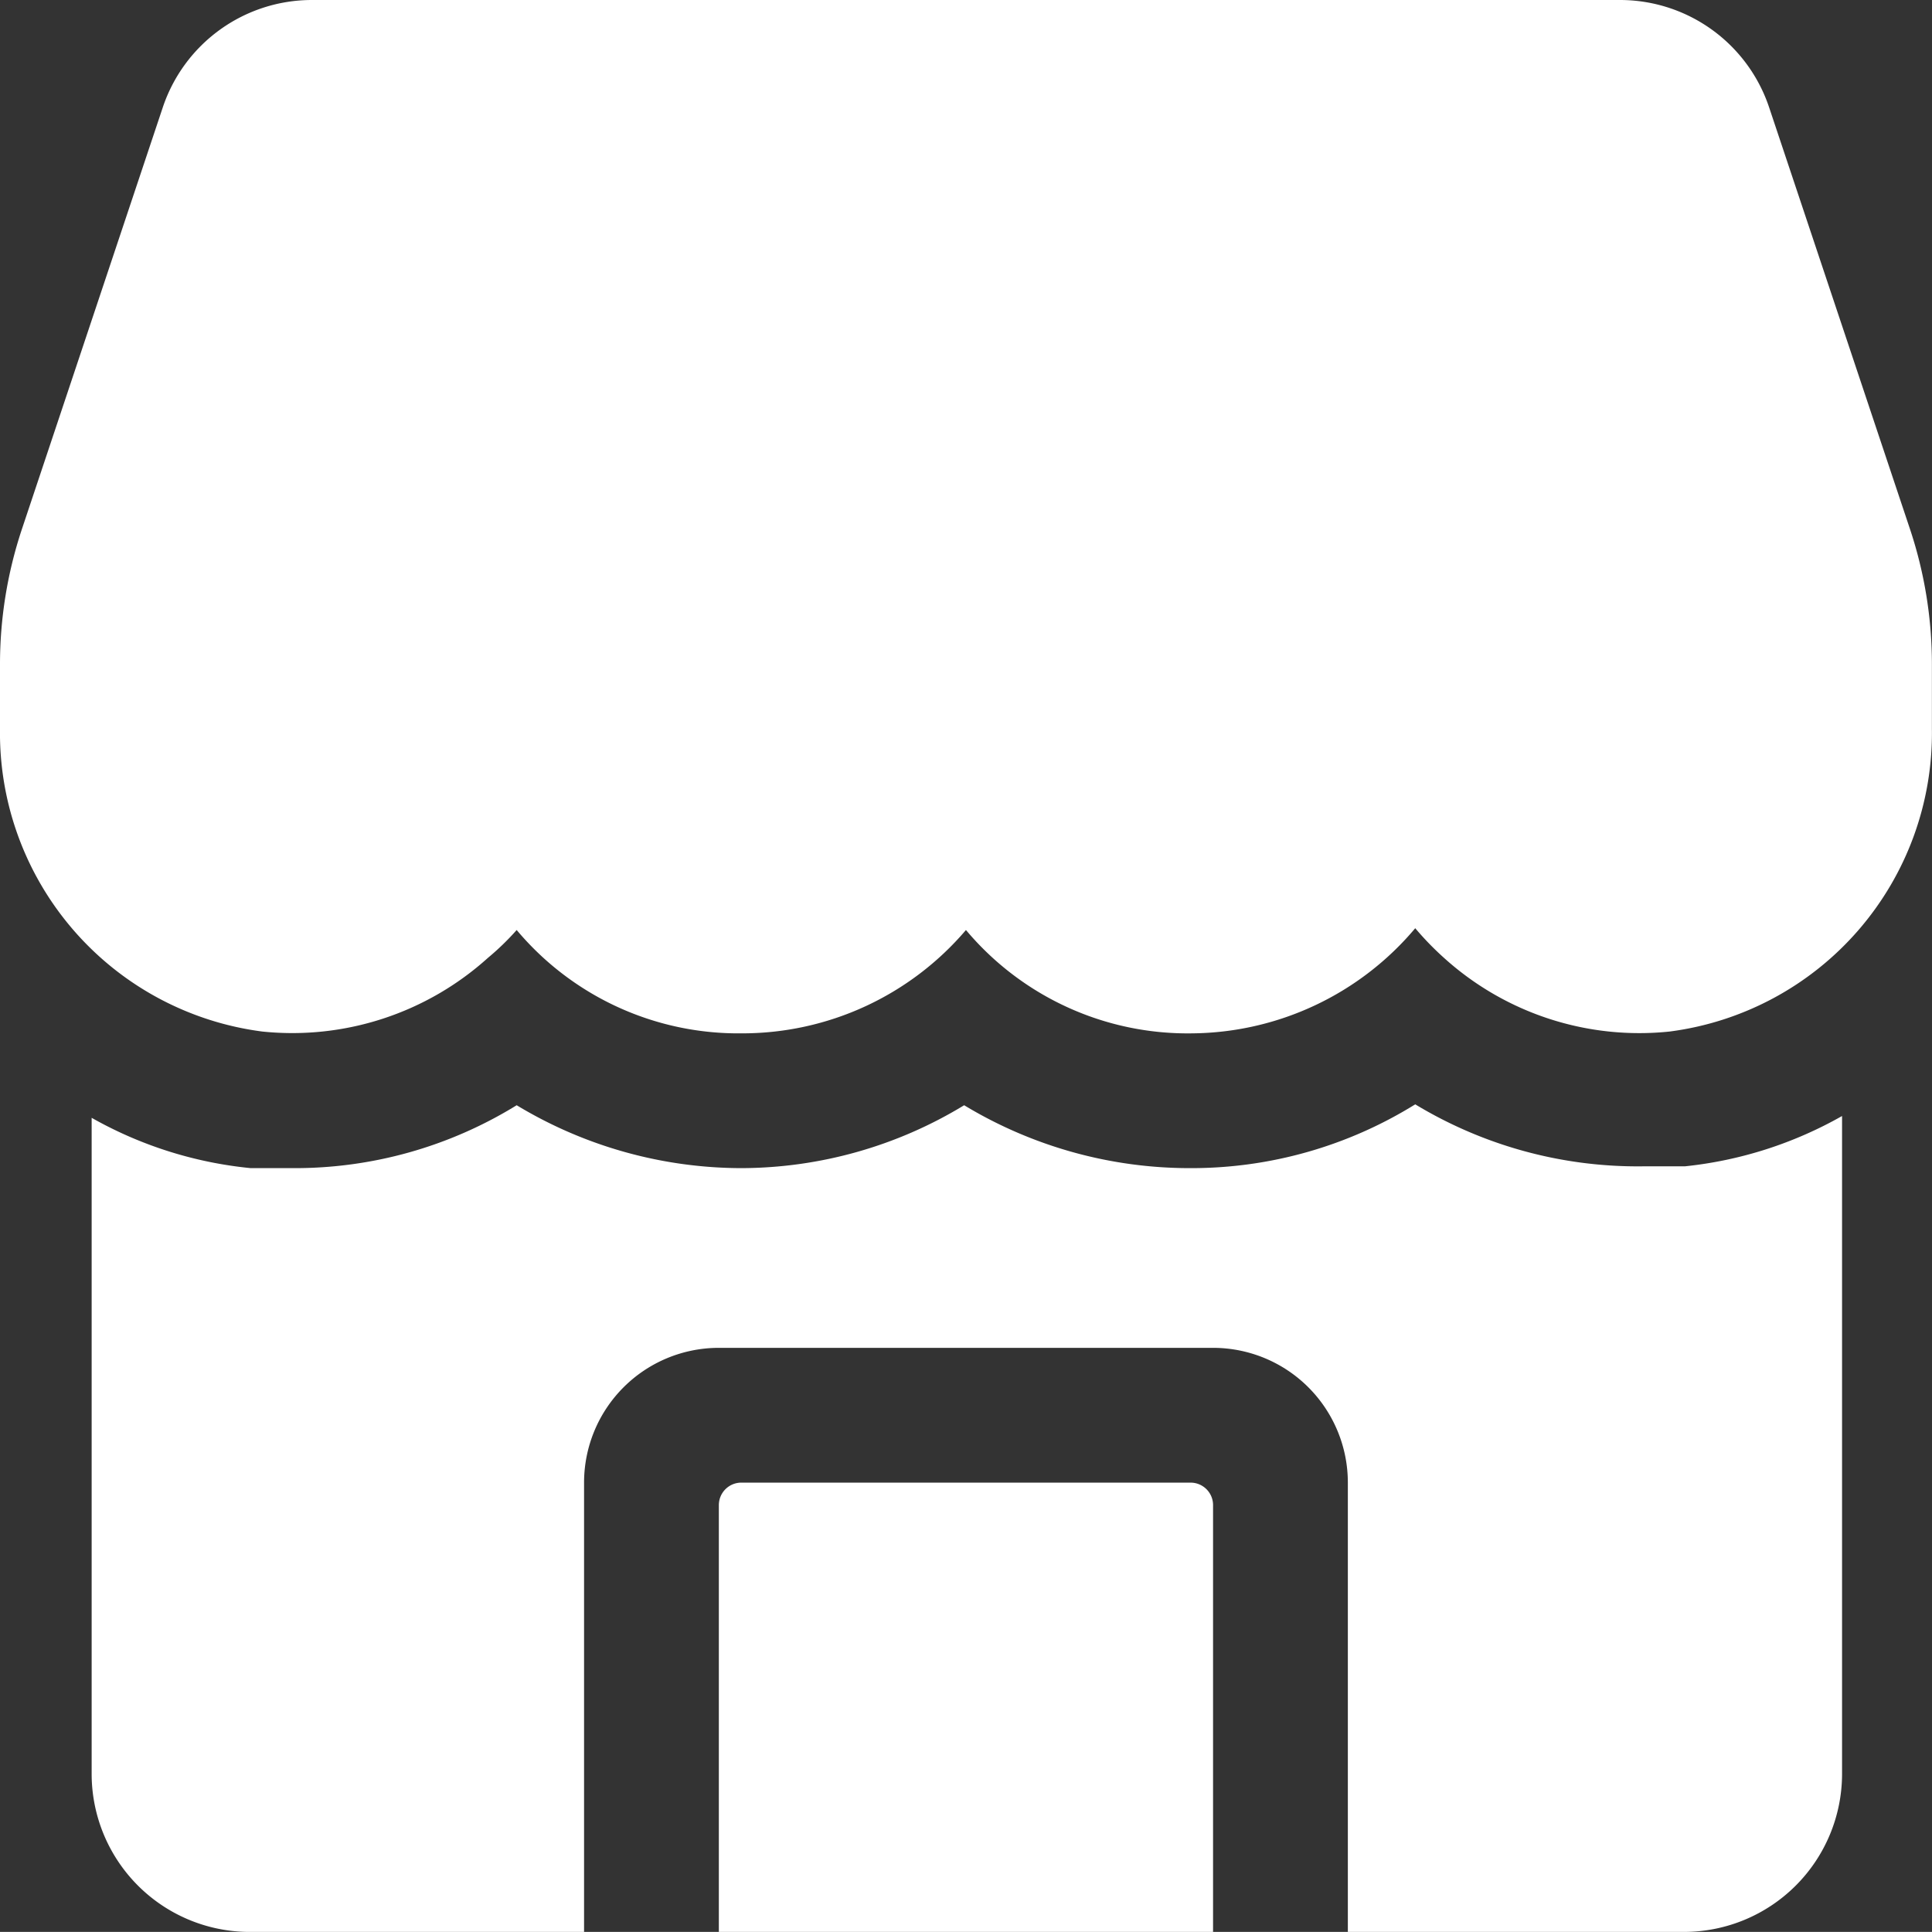 <?xml version="1.0" encoding="UTF-8"?> <svg xmlns="http://www.w3.org/2000/svg" viewBox="1.25 1.25 21.501 21.5"><rect x="1.25" y="1.25" width="21.501" height="21.5" fill="#333333" stroke="none"/><g data-name="Layer 2"><path d="m22.51 7.15-1.57-4.7a1.75 1.75 0 0 0-1.66-1.2H4.72a1.75 1.75 0 0 0-1.66 1.2l-1.57 4.7a4.76 4.76 0 0 0-.24 1.5v.71a3.35 3.35 0 0 0 2.92 3.37 3.25 3.25 0 0 0 2.51-.82A2.91 2.91 0 0 0 7 11.6a3.22 3.22 0 0 0 2.5 1.15A3.27 3.27 0 0 0 12 11.6a3.22 3.22 0 0 0 2.52 1.15A3.28 3.28 0 0 0 17 11.58a3.31 3.31 0 0 0 .32.33 3.24 3.24 0 0 0 2.51.82 3.35 3.35 0 0 0 2.92-3.37v-.71a4.76 4.76 0 0 0-.24-1.5zM14.5 17.75h-5a.25.25 0 0 0-.25.25v4.75h5.5V18a.25.25 0 0 0-.25-.25z" fill="#ffffff" opacity="1" data-original="#000000"></path><path d="M20 14.23h-.47a4.78 4.78 0 0 1-2.53-.69 4.72 4.72 0 0 1-2.5.71 4.85 4.85 0 0 1-2.52-.7 4.79 4.79 0 0 1-2.48.7 4.85 4.85 0 0 1-2.5-.7 4.7 4.7 0 0 1-2.49.7h-.47a4.48 4.48 0 0 1-1.77-.56V21A1.76 1.76 0 0 0 4 22.75h3.75v-5a1.5 1.5 0 0 1 1.5-1.5h5.5a1.5 1.5 0 0 1 1.5 1.5v5H20A1.76 1.76 0 0 0 21.75 21v-7.33a4.48 4.48 0 0 1-1.75.56z" fill="#ffffff" opacity="1" data-original="#000000"></path></g></svg> 
